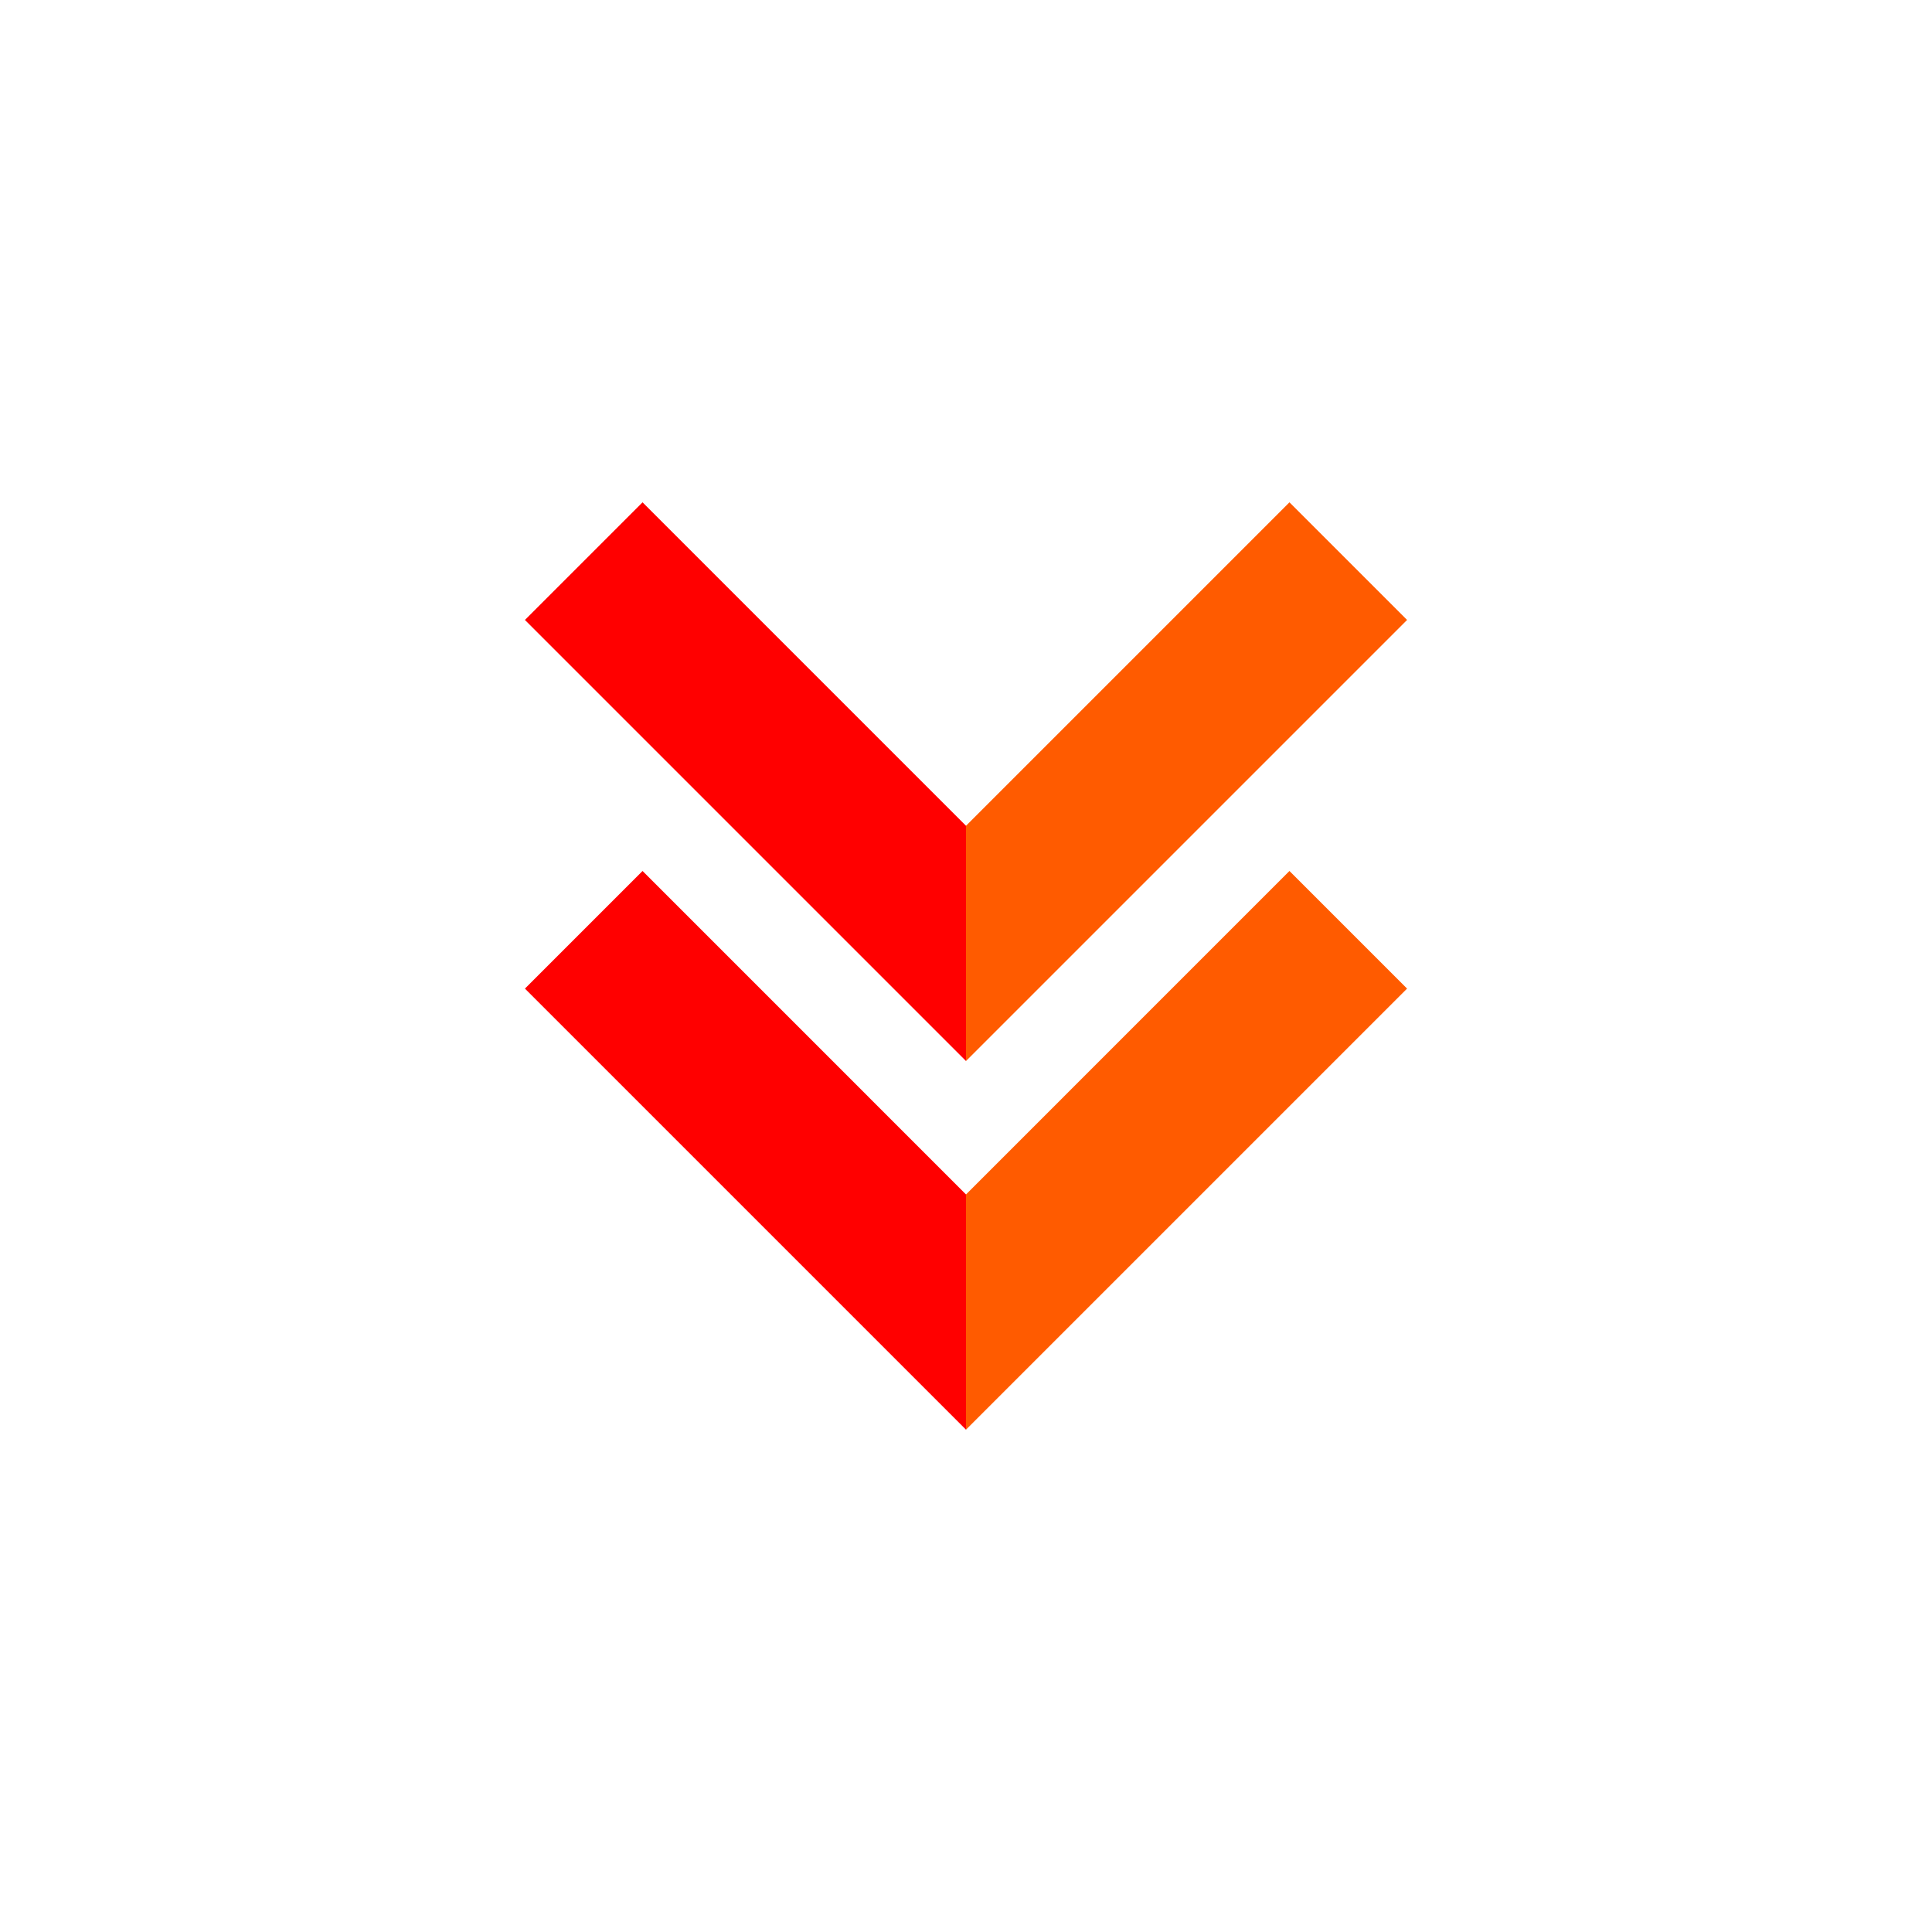 <svg class="ldi-ojjhtd" width="76px"  height="76px"  xmlns="http://www.w3.org/2000/svg" xmlns:xlink="http://www.w3.org/1999/xlink" viewBox="0 0 100 100" preserveAspectRatio="xMidYMid" style="background: none;"><!--?xml version="1.0" encoding="utf-8"?--><!--Generator: Adobe Illustrator 21.0.0, SVG Export Plug-In . SVG Version: 6.00 Build 0)--><svg version="1.1" id="Layer_1" xmlns="http://www.w3.org/2000/svg" xmlns:xlink="http://www.w3.org/1999/xlink" x="0px" y="0px" viewBox="0 0 100 100" style="transform-origin: 50px 50px 0px;" xml:space="preserve" class=""><g class="" style="transform-origin: 50px 50px 0px; transform: scale(0.6);"><g class="ld ld-slide-px-ttb" style="transform-origin: 50px 50px 0px; animation-duration: 1s; animation-delay: -1s;"><style type="text/css" class="" style="transform-origin: 50px 50px 0px; animation-duration: 1s; animation-delay: -1s;">.st0{fill:#999998;} .st1{fill:#323232;} .st2{fill:#CCCCCB;} .st3{fill:#ACBD81;} .st4{fill:#849B87;}</style><g class="" style="transform-origin: 50px 50px 0px; animation-duration: 1s; animation-delay: -0.929s;"><polygon class="st1" points="88.05,51.95 77.903,41.803 50,69.707 50,90 " fill="#ff5b00" style="fill: rgb(255, 91, 0);"></polygon></g><g class="" style="transform-origin: 50px 50px 0px; animation-duration: 1s; animation-delay: -0.857s;"><polygon class="st1" points="88.05,20.147 77.903,10 50,37.903 50,58.197 " fill="#ff5b00" style="fill: rgb(255, 91, 0);"></polygon></g><g class="" style="transform-origin: 50px 50px 0px; animation-duration: 1s; animation-delay: -0.786s;"><polygon class="st0" points="11.95,51.95 50,90 50,69.707 22.097,41.803 " fill="#ff0000" style="fill: rgb(255, 0, 0);"></polygon></g><g class="" style="transform-origin: 50px 50px 0px; animation-duration: 1s; animation-delay: -0.714s;"><polygon class="st0" points="11.95,20.147 50,58.197 50,37.903 22.097,10 " fill="#ff0000" style="fill: rgb(255, 0, 0);"></polygon></g></g></g><style type="text/css" class="" style="transform-origin: 50px 50px 0px; animation-duration: 1s; animation-delay: -0.286s;">path,ellipse,circle,rect,polygon,polyline,line { stroke-width: 0; }@keyframes ld-slide-px-ttb {
  0%, 100% {
    animation-timing-function: cubic-bezier(0.5, 0, 1, 0.5);
  }
  50% {
    animation-timing-function: cubic-bezier(0, 0.5, 0.5, 1);
  }
  0% {
    -webkit-transform: translate(0, 0);
    transform: translate(0, 0);
  }
  49.9% {
    -webkit-transform: translate(0, 100px);
    transform: translate(0, 100px);
  }
  50% {
    -webkit-transform: translate(0, -100px);
    transform: translate(0, -100px);
  }
  100% {
    -webkit-transform: translate(0, 0);
    transform: translate(0, 0);
  }
}
@-webkit-keyframes ld-slide-px-ttb {
  0%, 100% {
    animation-timing-function: cubic-bezier(0.5, 0, 1, 0.5);
  }
  50% {
    animation-timing-function: cubic-bezier(0, 0.5, 0.5, 1);
  }
  0% {
    -webkit-transform: translate(0, 0);
    transform: translate(0, 0);
  }
  49.9% {
    -webkit-transform: translate(0, 100px);
    transform: translate(0, 100px);
  }
  50% {
    -webkit-transform: translate(0, -100px);
    transform: translate(0, -100px);
  }
  100% {
    -webkit-transform: translate(0, 0);
    transform: translate(0, 0);
  }
}
.ld.ld-slide-px-ttb {
  -webkit-animation: ld-slide-px-ttb 1s infinite;
  animation: ld-slide-px-ttb 1s infinite;
}
</style></svg></svg>
